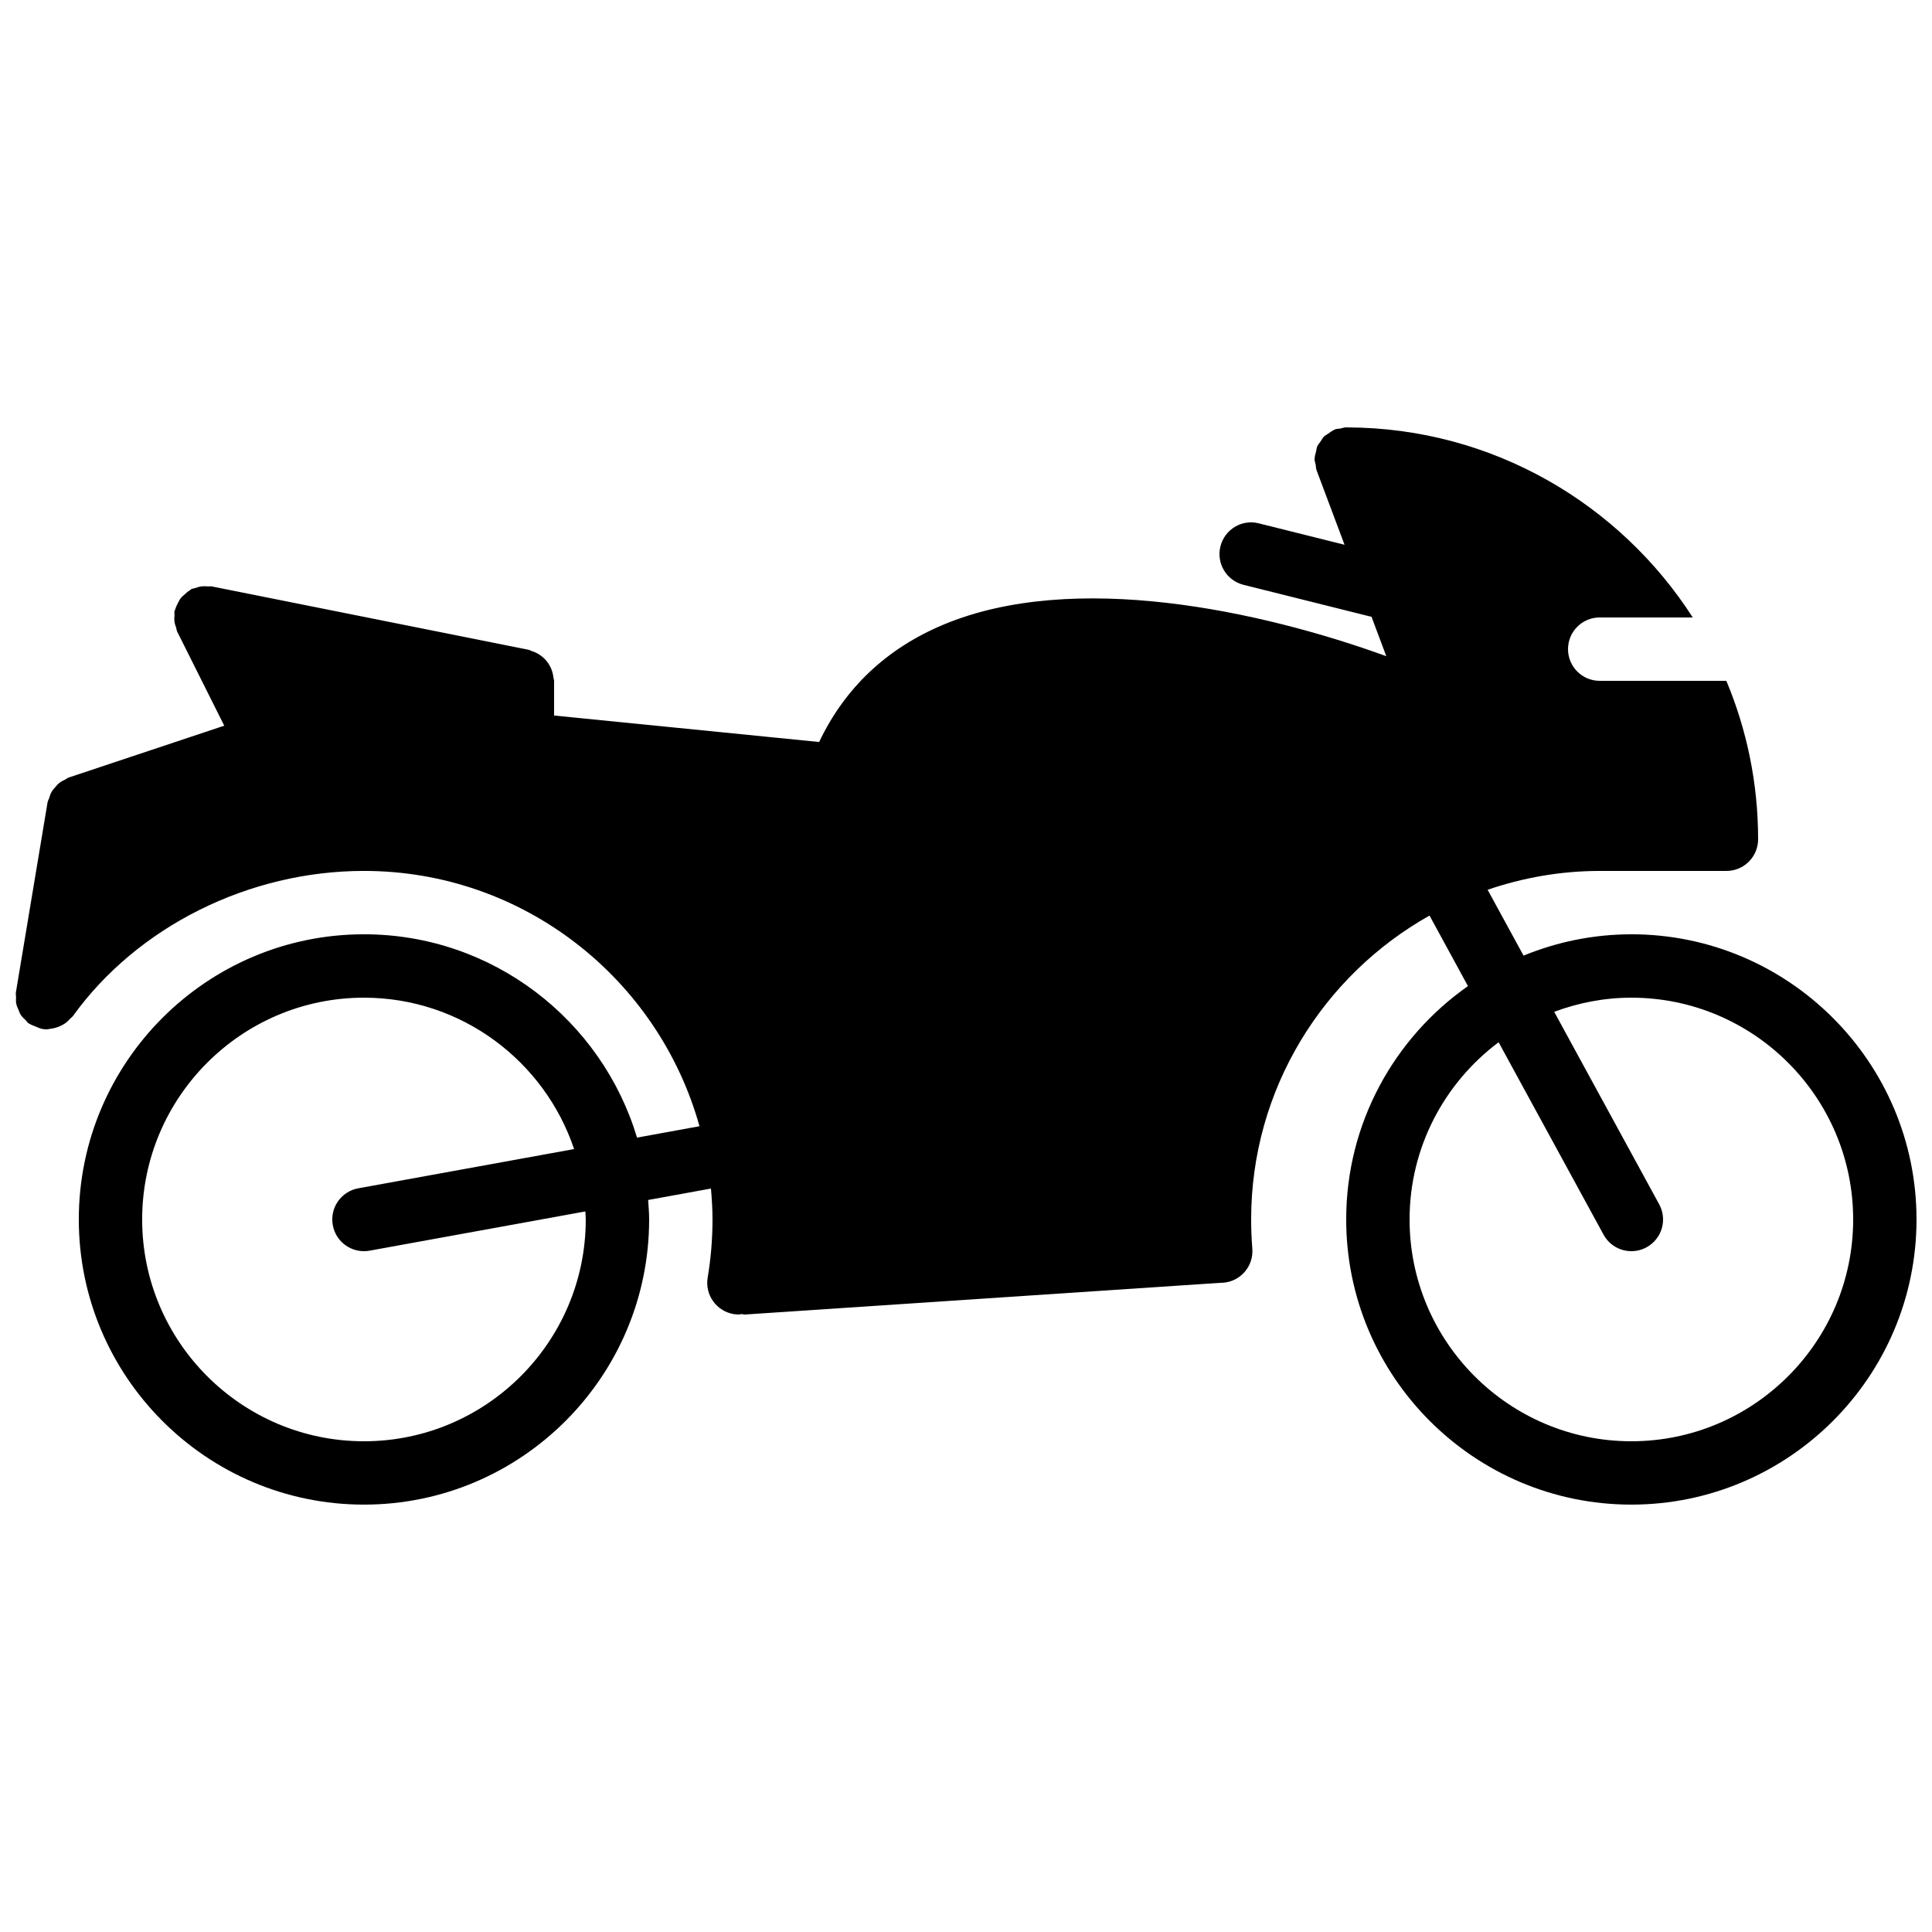 <?xml version="1.0" encoding="UTF-8"?>
<!-- Uploaded to: ICON Repo, www.svgrepo.com, Generator: ICON Repo Mixer Tools -->
<svg width="800px" height="800px" version="1.1" viewBox="144 144 512 512" xmlns="http://www.w3.org/2000/svg">
 <defs>
  <clipPath id="a">
   <path d="m148.09 257h503.81v286h-503.81z"/>
  </clipPath>
 </defs>
 <g clip-path="url(#a)">
  <path d="m576.33 525.95c-32.402 0-58.777-26.363-58.777-58.777 0-19.203 9.305-36.238 23.594-46.969l27.812 50.992c1.527 2.797 4.398 4.375 7.379 4.375 1.359 0 2.738-0.328 4.016-1.023 4.07-2.227 5.574-7.324 3.348-11.395l-27.824-51.012c6.379-2.375 13.258-3.746 20.453-3.746 32.402 0 58.777 26.367 58.777 58.777 0 32.414-26.375 58.777-58.777 58.777m-335.88 0c-32.402 0-58.777-26.363-58.777-58.777 0-32.41 26.375-58.777 58.777-58.777 25.879 0 47.871 16.836 55.691 40.121l-57.191 10.395c-4.57 0.832-7.594 5.207-6.754 9.766 0.73 4.055 4.258 6.894 8.246 6.894 0.504 0 1-0.043 1.512-0.133l57.168-10.398c0.023 0.715 0.109 1.41 0.109 2.133 0 32.414-26.375 58.777-58.781 58.777m335.88-134.35c-10.109 0-19.75 2.031-28.574 5.652l-9.523-17.457c9.34-3.184 19.305-4.988 29.699-4.988h33.59c4.641 0 8.395-3.762 8.395-8.398 0-14.871-3.004-29.051-8.422-41.984h-33.562c-4.641 0-8.395-3.762-8.395-8.395 0-4.637 3.754-8.398 8.395-8.398h24.664c-19.371-30.145-53.094-50.238-91.484-50.363h-0.016c-0.117 0-0.227-0.016-0.336-0.016-0.547 0-1.027 0.207-1.547 0.309-0.469 0.086-0.941 0.051-1.41 0.219-0.051 0.027-0.094 0.074-0.145 0.102-0.609 0.242-1.105 0.645-1.637 1.016-0.367 0.262-0.797 0.445-1.105 0.754-0.395 0.379-0.641 0.875-0.949 1.328-0.297 0.43-0.664 0.816-0.875 1.301-0.184 0.402-0.199 0.867-0.309 1.301-0.168 0.633-0.371 1.246-0.387 1.898 0 0.059-0.035 0.109-0.035 0.168 0 0.52 0.203 0.965 0.293 1.461 0.094 0.496 0.059 1 0.238 1.488l7.422 19.773-22.715-5.676c-4.508-1.16-9.051 1.613-10.176 6.106-1.125 4.5 1.613 9.059 6.113 10.184l33.586 8.398c0.109 0.031 0.219 0.016 0.328 0.039l3.93 10.473c-33.344-12.074-82.758-22.824-117.34-8.363-15.09 6.312-26.148 16.777-32.961 31.109l-70.246-7.019v-9.195c0-0.293-0.133-0.543-0.168-0.84-0.059-0.562-0.16-1.098-0.328-1.629-0.168-0.52-0.359-0.996-0.621-1.469-0.25-0.469-0.527-0.891-0.863-1.301-0.355-0.418-0.715-0.797-1.145-1.141-0.402-0.336-0.812-0.613-1.285-0.875-0.492-0.277-1.004-0.477-1.559-0.656-0.277-0.082-0.496-0.266-0.781-0.316l-83.969-16.793c-0.336-0.07-0.648 0.023-0.984 0-0.602-0.051-1.184-0.078-1.797 0.008-0.555 0.074-1.047 0.242-1.57 0.418-0.344 0.125-0.711 0.117-1.047 0.285-0.168 0.086-0.27 0.246-0.43 0.336-0.488 0.285-0.891 0.648-1.309 1.027-0.402 0.359-0.809 0.688-1.125 1.113-0.312 0.395-0.512 0.852-0.742 1.305-0.273 0.535-0.527 1.047-0.68 1.617-0.051 0.168-0.156 0.297-0.191 0.473-0.074 0.344 0.023 0.672 0 1.016-0.051 0.586-0.074 1.148 0 1.738 0.074 0.578 0.25 1.09 0.445 1.629 0.117 0.336 0.109 0.688 0.27 1.016l12.469 24.93-41.195 13.73c-0.363 0.117-0.613 0.375-0.941 0.535-0.562 0.277-1.117 0.539-1.602 0.926-0.406 0.328-0.707 0.711-1.035 1.09-0.379 0.43-0.746 0.832-1.023 1.336-0.277 0.496-0.43 1.031-0.605 1.578-0.117 0.387-0.352 0.715-0.418 1.117l-8.398 50.383c-0.074 0.41 0.051 0.797 0.043 1.199-0.016 0.621-0.066 1.227 0.059 1.832 0.109 0.527 0.344 0.988 0.547 1.477 0.207 0.512 0.367 1.016 0.672 1.477 0.336 0.504 0.789 0.891 1.223 1.32 0.297 0.285 0.488 0.645 0.832 0.898 0.066 0.039 0.152 0.051 0.219 0.09 0.461 0.32 1.008 0.48 1.535 0.699 0.516 0.207 1.008 0.477 1.539 0.586 0.082 0.02 0.152 0.078 0.234 0.086 0.469 0.082 0.926 0.117 1.387 0.117 0.25 0 0.484-0.109 0.738-0.137 0.438-0.031 0.848-0.117 1.277-0.227 0.586-0.148 1.141-0.352 1.68-0.621 0.375-0.184 0.73-0.375 1.074-0.621 0.543-0.387 1.008-0.84 1.453-1.344 0.176-0.207 0.418-0.316 0.586-0.543 17.078-23.746 46.645-38.492 77.148-38.492 42.363 0 78.066 28.707 88.914 67.66l-16.547 3.016c-9.348-31.129-38.23-53.883-72.367-53.883-41.672 0-75.57 33.906-75.57 75.57 0 41.668 33.898 75.574 75.57 75.574 41.676 0 75.574-33.906 75.574-75.574 0-1.738-0.145-3.441-0.262-5.156l16.645-3.031c0.234 2.707 0.41 5.426 0.41 8.188 0 5.184-0.43 10.363-1.277 15.402-0.773 4.574 2.309 8.906 6.887 9.68 0.477 0.074 0.941 0.109 1.402 0.109 0.25 0 0.477-0.102 0.723-0.125 0.227 0.016 0.426 0.125 0.652 0.125 0.188 0 0.379 0 0.562-0.016l125.71-8.383h0.023c0.227 0 0.473-0.008 0.707-0.023 4.617-0.387 8.051-4.441 7.664-9.07-0.199-2.535-0.309-5.102-0.309-7.699 0-34.551 19.102-64.688 47.273-80.531l10.188 18.691c-19.484 13.676-32.27 36.281-32.27 61.84 0 41.668 33.898 75.574 75.57 75.574s75.57-33.906 75.57-75.574c0-41.664-33.898-75.57-75.57-75.57" fill-rule="evenodd"/>
 </g>
</svg>